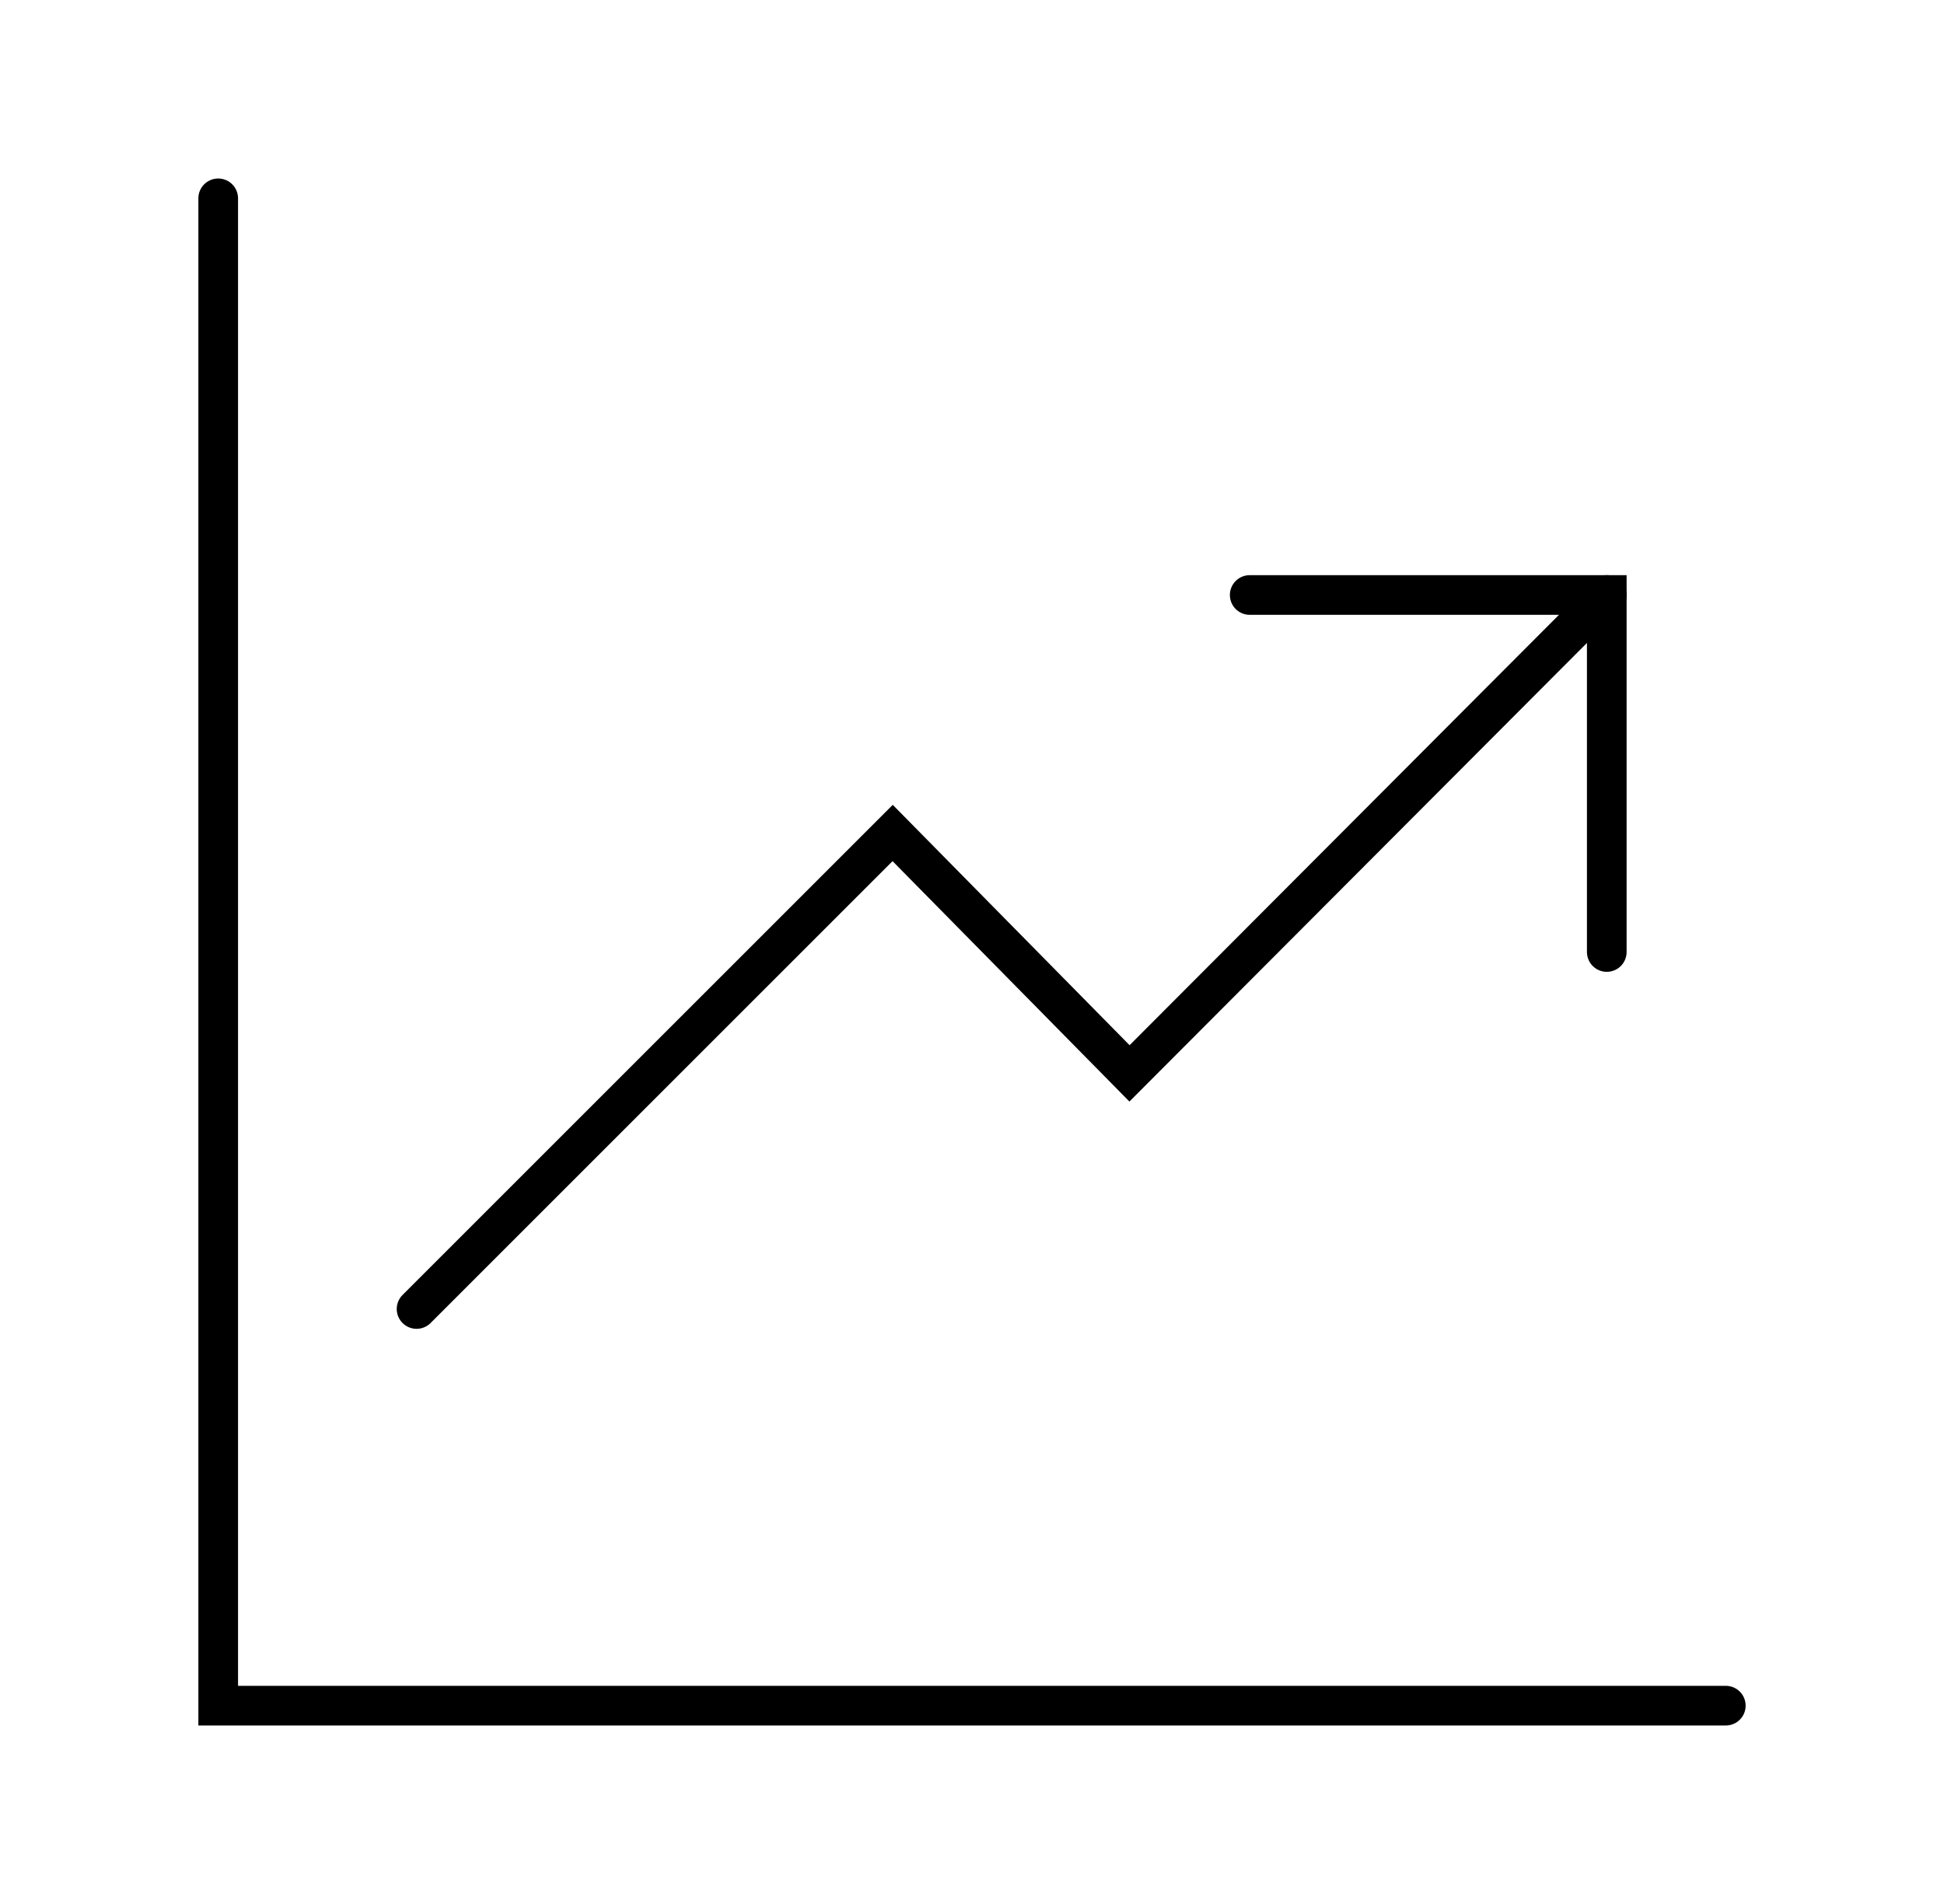 <svg width="49" height="48" viewBox="0 0 49 48" fill="none" xmlns="http://www.w3.org/2000/svg">
<path d="M5.5 5V43H43.5" stroke="black" stroke-miterlimit="10" stroke-linecap="round"/>
<path d="M31.5 15H40.5V24" stroke="black" stroke-miterlimit="10" stroke-linecap="round"/>
<path d="M40.5 15L28.47 27.06L22.5 21L10.5 33" stroke="black" stroke-miterlimit="10" stroke-linecap="round"/>
</svg>
